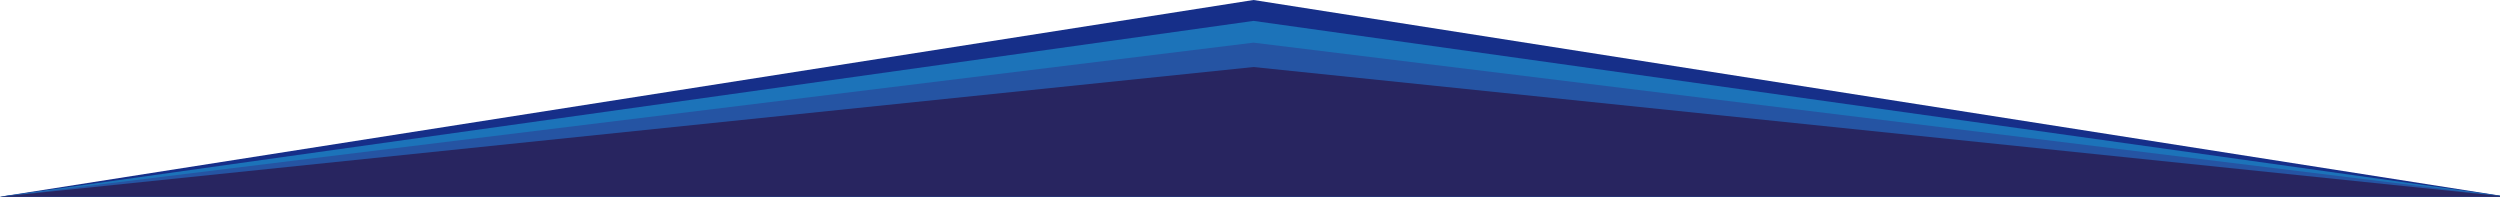<svg xmlns="http://www.w3.org/2000/svg" width="1436" height="113" viewBox="0 0 1436 113" fill="none"><path d="M0 113L720 0L1440 113H0Z" fill="#162F89"></path><path d="M0 113L720 12L1440 113H0Z" fill="#1C73B9"></path><path d="M0 113L720 24.5L1440 113H0Z" fill="#2554A3"></path><path d="M0 113L720 38.5L1440 113H0Z" fill="#282560"></path></svg>